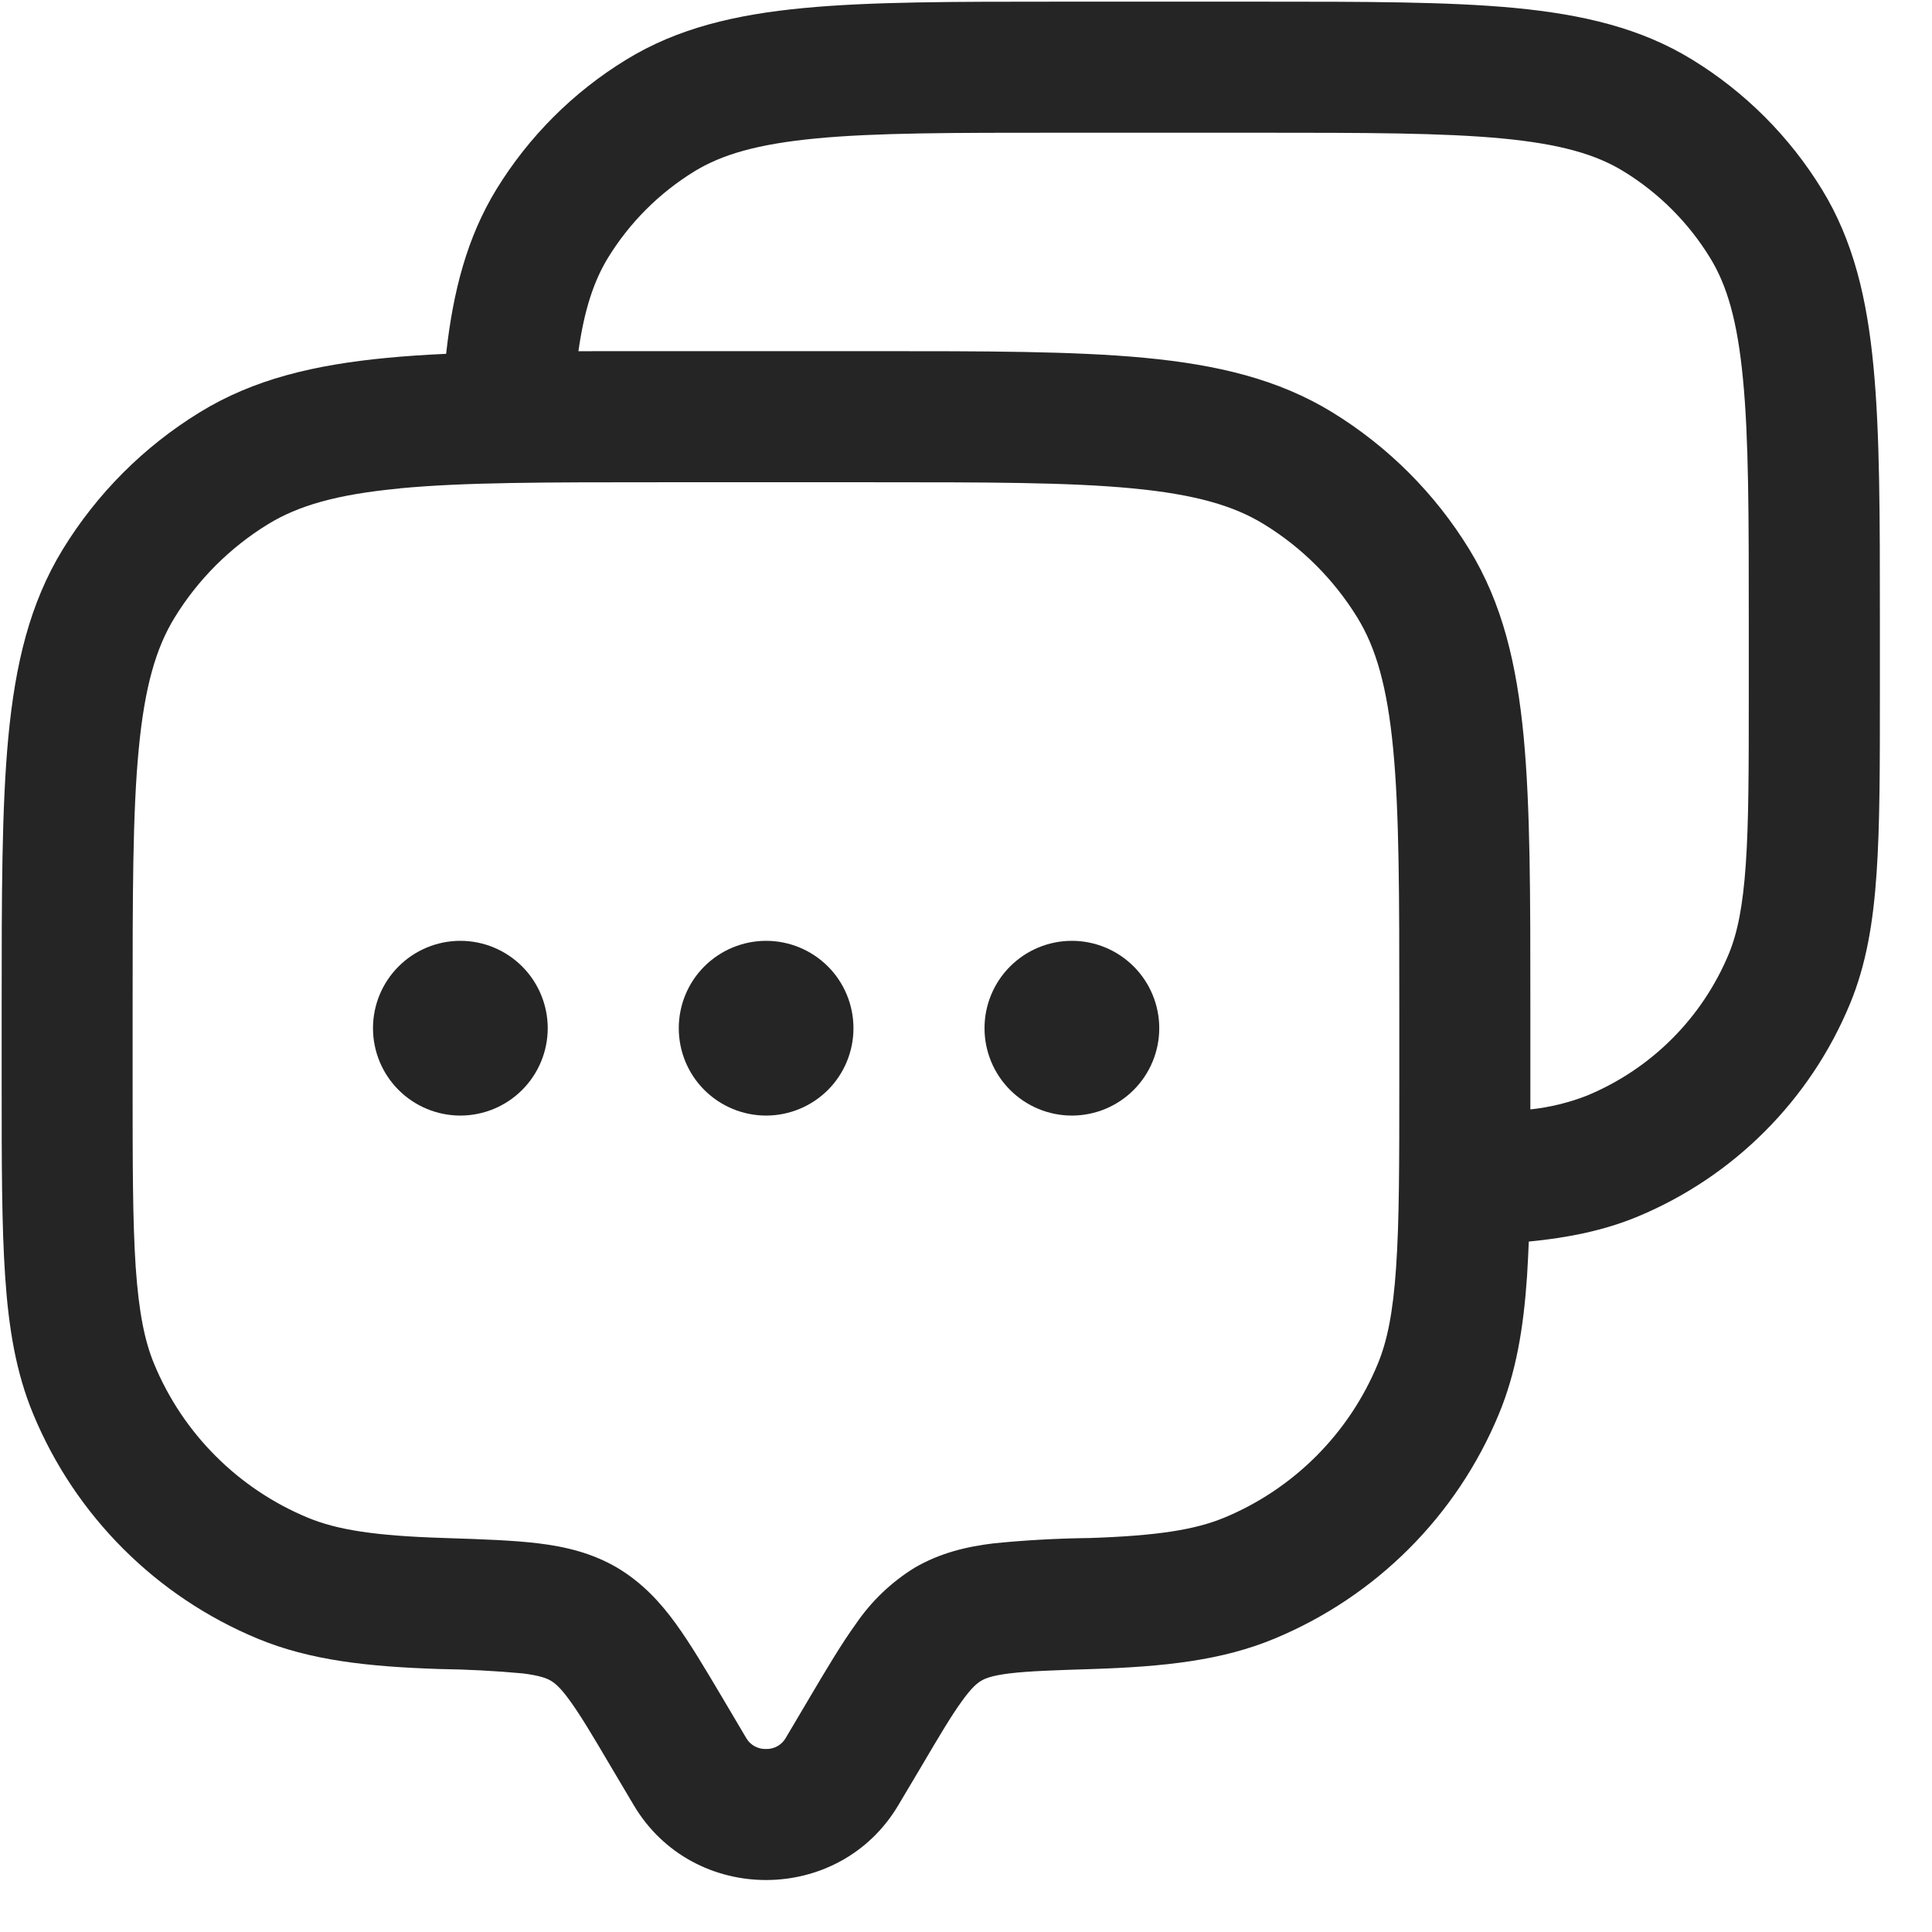 <?xml version="1.0" encoding="UTF-8"?> <svg xmlns="http://www.w3.org/2000/svg" width="36" height="36" viewBox="0 0 36 36" fill="none"><path fill-rule="evenodd" clip-rule="evenodd" d="M19.706 0.031H23.493C25.438 0.031 26.986 0.031 28.226 0.148C29.498 0.271 30.574 0.523 31.531 1.111C32.517 1.715 33.346 2.545 33.95 3.531C34.536 4.488 34.79 5.564 34.91 6.836C35.029 8.076 35.029 9.624 35.029 11.569V12.896C35.029 14.28 35.029 15.382 34.967 16.275C34.905 17.189 34.775 17.973 34.471 18.707C34.103 19.596 33.563 20.404 32.883 21.084C32.203 21.765 31.396 22.304 30.507 22.673C29.888 22.928 29.232 23.062 28.487 23.135C28.477 23.363 28.467 23.578 28.454 23.783C28.388 24.753 28.249 25.58 27.928 26.352C27.144 28.246 25.639 29.75 23.745 30.535C22.773 30.939 21.702 31.056 20.354 31.1C19.628 31.123 19.166 31.139 18.813 31.181C18.481 31.222 18.355 31.276 18.287 31.317C18.212 31.36 18.108 31.442 17.929 31.691C17.733 31.959 17.512 32.331 17.164 32.922L16.74 33.635C15.638 35.497 12.91 35.497 11.808 33.635L11.385 32.922C11.037 32.331 10.815 31.959 10.62 31.691C10.441 31.442 10.337 31.36 10.262 31.317C10.193 31.276 10.068 31.222 9.736 31.181C9.223 31.134 8.709 31.107 8.194 31.1C6.846 31.056 5.775 30.937 4.804 30.535C2.91 29.75 1.405 28.246 0.62 26.352C0.299 25.58 0.161 24.753 0.096 23.783C0.031 22.832 0.031 21.66 0.031 20.18V18.771C0.031 16.694 0.031 15.046 0.156 13.728C0.285 12.377 0.553 11.244 1.17 10.236C1.808 9.195 2.682 8.32 3.723 7.682C4.73 7.063 5.863 6.797 7.214 6.668C7.556 6.635 7.922 6.611 8.313 6.593C8.443 5.421 8.704 4.422 9.249 3.529C9.854 2.543 10.683 1.714 11.67 1.111C12.627 0.524 13.703 0.271 14.974 0.15C16.215 0.031 17.763 0.031 19.706 0.031ZM10.778 6.544L12.256 6.543H16.29C18.367 6.543 20.014 6.543 21.333 6.668C22.684 6.797 23.817 7.065 24.824 7.682C25.864 8.32 26.739 9.194 27.377 10.235C27.995 11.242 28.262 12.375 28.391 13.726C28.516 15.045 28.516 16.692 28.516 18.769V20.672C28.878 20.634 29.233 20.547 29.571 20.415C30.164 20.169 30.702 19.81 31.156 19.356C31.609 18.903 31.969 18.364 32.215 17.771C32.374 17.384 32.475 16.897 32.53 16.108C32.586 15.307 32.586 14.289 32.586 12.85V11.63C32.586 9.608 32.586 8.179 32.478 7.065C32.374 5.973 32.179 5.315 31.866 4.806C31.464 4.149 30.912 3.597 30.255 3.194C29.744 2.88 29.086 2.685 27.992 2.58C26.882 2.475 25.451 2.473 23.429 2.473H19.767C17.745 2.473 16.314 2.473 15.202 2.58C14.11 2.685 13.452 2.88 12.941 3.192C12.284 3.595 11.732 4.147 11.329 4.804C11.069 5.232 10.89 5.755 10.778 6.544ZM7.444 9.102C6.272 9.212 5.556 9.424 4.997 9.766C4.285 10.202 3.687 10.8 3.251 11.512C2.909 12.071 2.697 12.787 2.585 13.959C2.471 15.147 2.471 16.679 2.471 18.834V20.137C2.471 21.67 2.471 22.759 2.529 23.617C2.588 24.463 2.697 24.992 2.873 25.417C3.139 26.059 3.529 26.643 4.021 27.134C4.512 27.625 5.096 28.015 5.738 28.281C6.28 28.505 6.982 28.618 8.271 28.658L8.321 28.66C8.982 28.681 9.555 28.701 10.03 28.758C10.535 28.819 11.032 28.937 11.502 29.213C11.966 29.49 12.301 29.853 12.593 30.255C12.865 30.63 13.143 31.1 13.46 31.634L13.908 32.391C13.945 32.454 13.999 32.505 14.063 32.54C14.127 32.575 14.2 32.592 14.273 32.59C14.346 32.592 14.418 32.575 14.482 32.54C14.546 32.505 14.6 32.454 14.637 32.391L15.085 31.634C15.401 31.1 15.681 30.628 15.951 30.255C16.238 29.835 16.609 29.48 17.042 29.213C17.514 28.937 18.01 28.819 18.516 28.758C19.084 28.701 19.654 28.669 20.224 28.66H20.273C21.564 28.618 22.264 28.505 22.809 28.281C23.451 28.015 24.034 27.625 24.526 27.133C25.017 26.641 25.407 26.058 25.672 25.416C25.848 24.992 25.957 24.462 26.014 23.617C26.074 22.759 26.074 21.67 26.074 20.137V18.834C26.074 16.679 26.074 15.149 25.96 13.959C25.848 12.787 25.637 12.071 25.295 11.512C24.858 10.8 24.26 10.202 23.548 9.766C22.99 9.424 22.273 9.212 21.101 9.1C19.913 8.986 18.381 8.986 16.226 8.986H12.321C10.166 8.986 8.635 8.986 7.446 9.1" fill="#252525"></path><path d="M10.206 19.159C10.206 19.591 10.034 20.005 9.729 20.31C9.424 20.615 9.01 20.787 8.578 20.787C8.146 20.787 7.732 20.615 7.427 20.31C7.122 20.005 6.95 19.591 6.95 19.159C6.95 18.727 7.122 18.313 7.427 18.008C7.732 17.703 8.146 17.531 8.578 17.531C9.01 17.531 9.424 17.703 9.729 18.008C10.034 18.313 10.206 18.727 10.206 19.159ZM15.903 19.159C15.903 19.591 15.732 20.005 15.427 20.31C15.121 20.615 14.707 20.787 14.275 20.787C13.844 20.787 13.43 20.615 13.124 20.31C12.819 20.005 12.648 19.591 12.648 19.159C12.648 18.727 12.819 18.313 13.124 18.008C13.43 17.703 13.844 17.531 14.275 17.531C14.707 17.531 15.121 17.703 15.427 18.008C15.732 18.313 15.903 18.727 15.903 19.159ZM21.601 19.159C21.601 19.591 21.429 20.005 21.124 20.31C20.819 20.615 20.405 20.787 19.973 20.787C19.541 20.787 19.127 20.615 18.822 20.31C18.517 20.005 18.345 19.591 18.345 19.159C18.345 18.727 18.517 18.313 18.822 18.008C19.127 17.703 19.541 17.531 19.973 17.531C20.405 17.531 20.819 17.703 21.124 18.008C21.429 18.313 21.601 18.727 21.601 19.159Z" fill="#252525"></path></svg> 